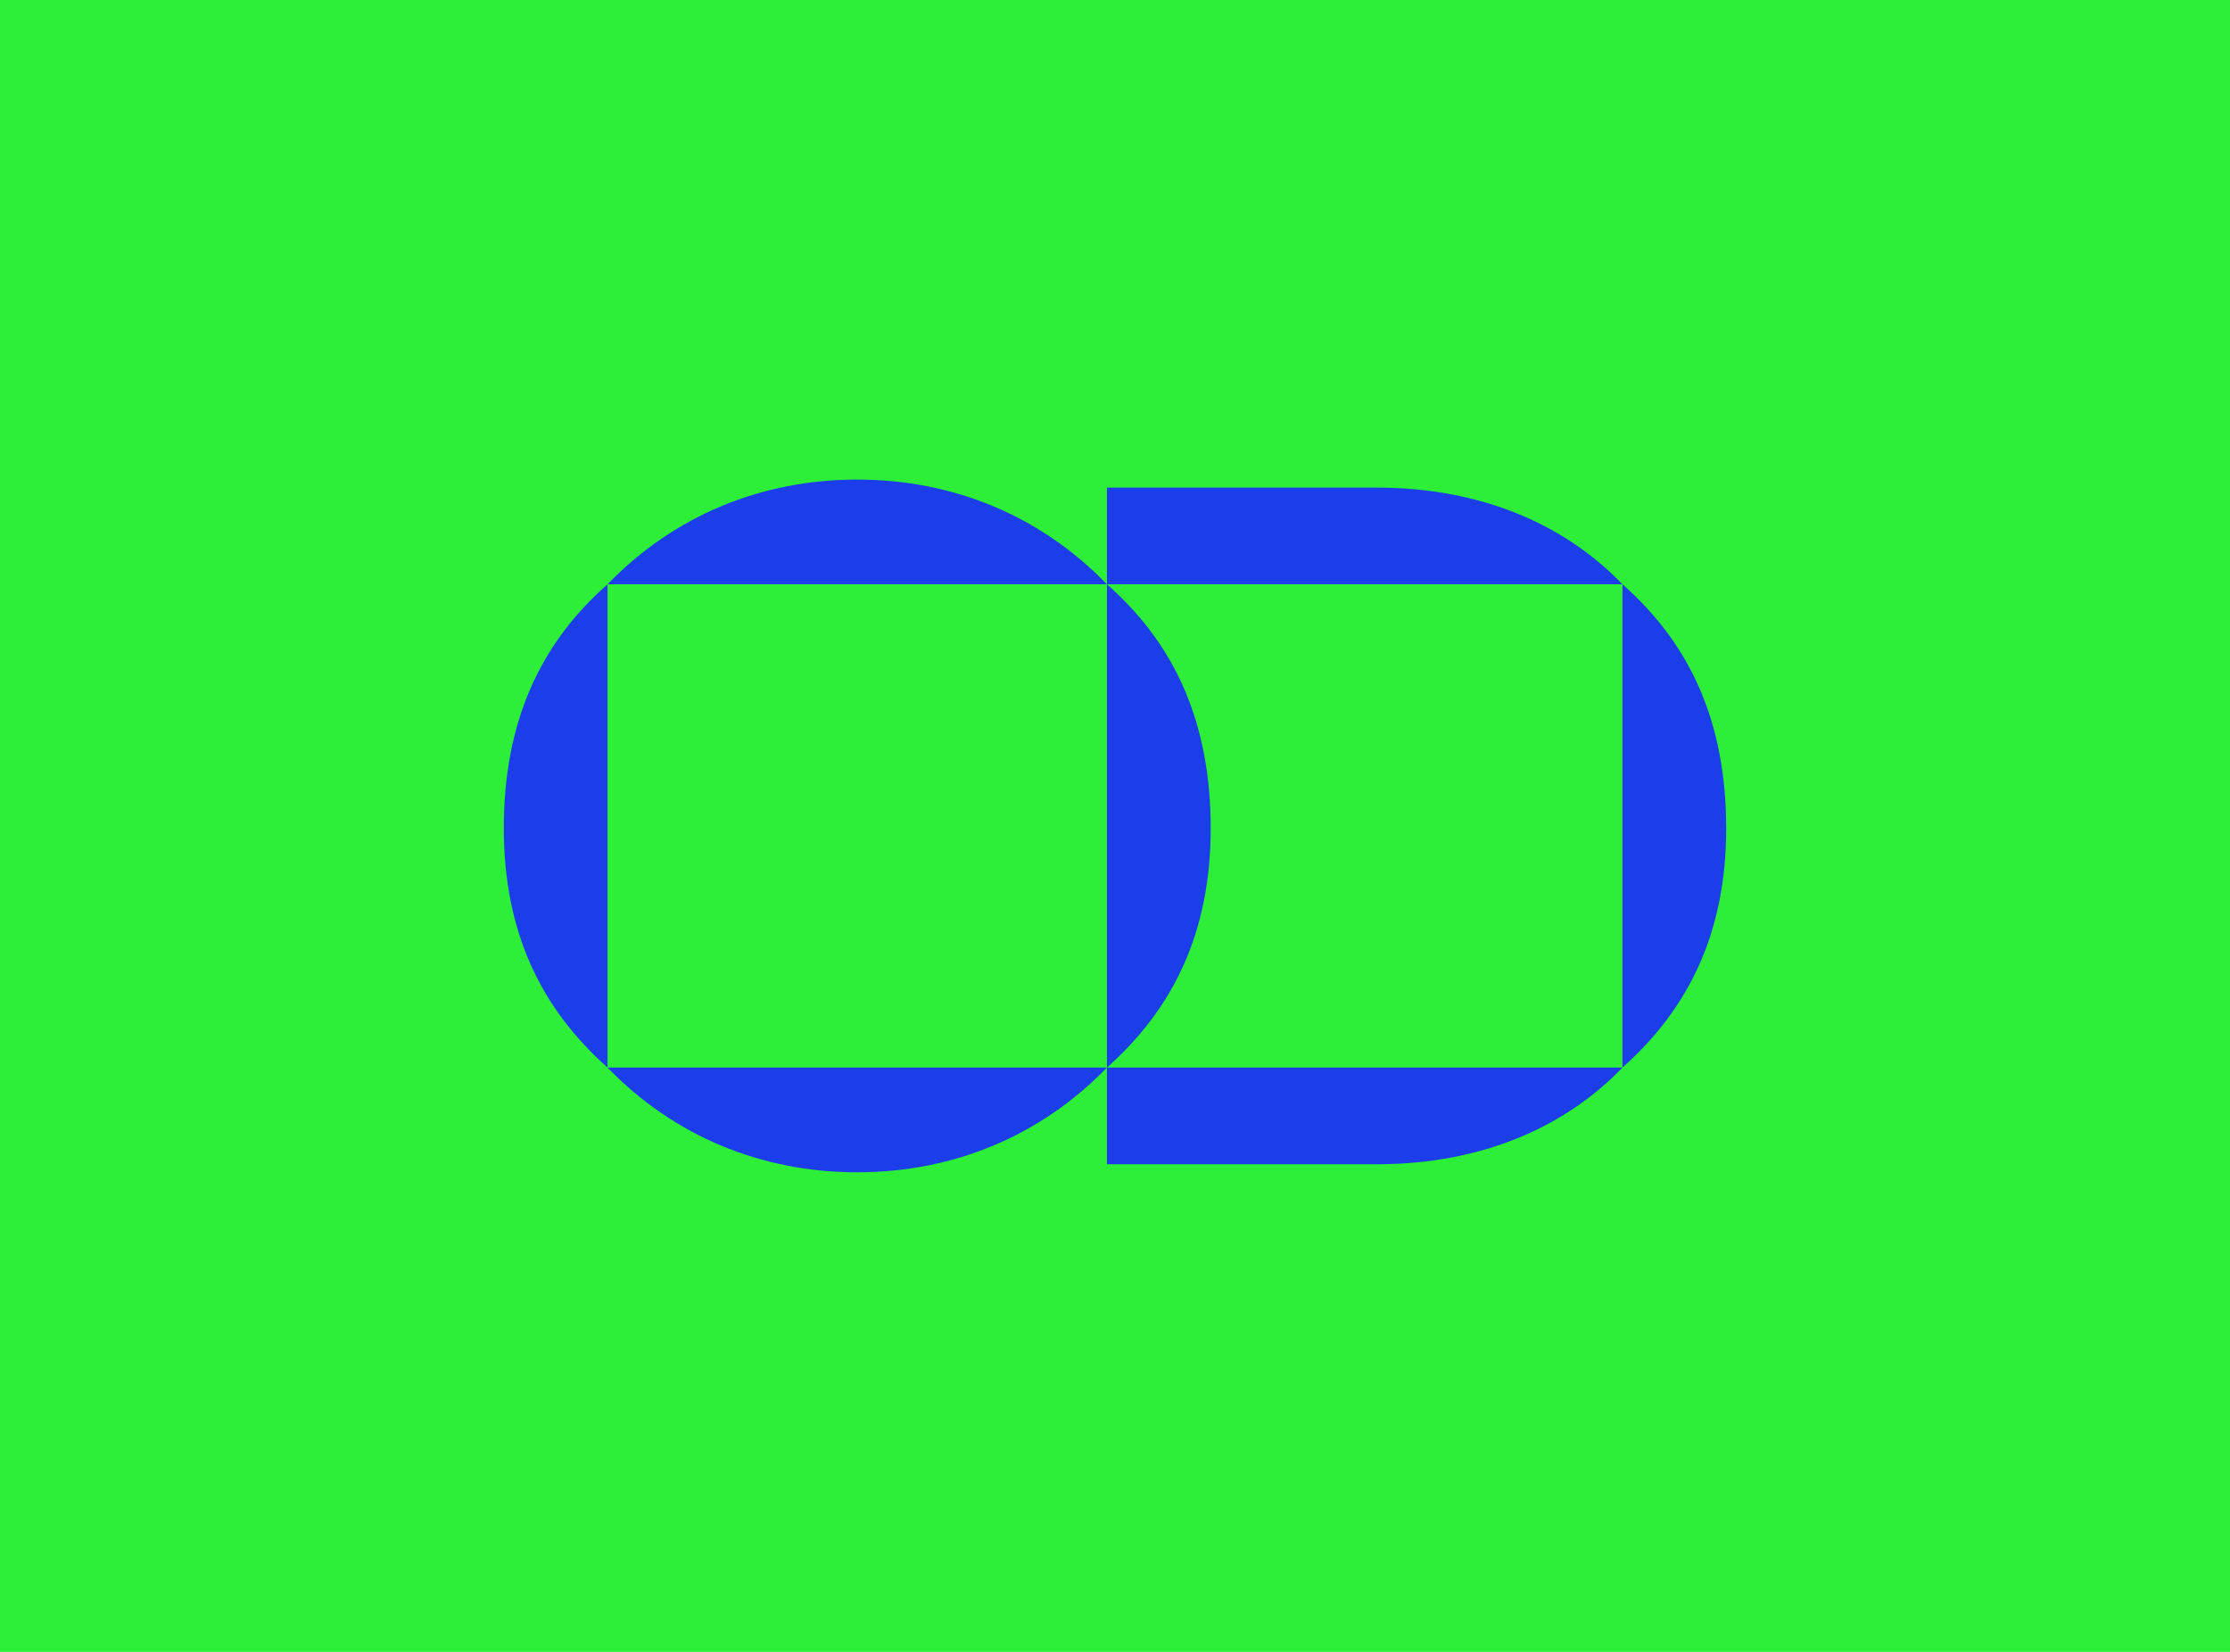 <?xml version="1.0" encoding="UTF-8"?><svg id="a" xmlns="http://www.w3.org/2000/svg" viewBox="0 0 1080 800"><defs><style>.b{fill:#2eef37;}.c{fill:#1b3dea;}</style></defs><rect class="b" width="1080" height="800"/><g><path class="c" d="M294.24,282.97c32.17-33.24,74.45-50.71,120.92-50.71s88.74,17.47,120.92,50.71h-241.83Z"/><path class="c" d="M294.24,517.03c32.17,33.24,74.45,50.71,120.92,50.71s88.74-17.47,120.92-50.71h-241.83Z"/><path class="c" d="M294.24,517.03c-31.83-28.34-50.24-65.11-50.24-115.89,0-51.25,17.41-89.29,50.24-118.16v234.05Z"/><path class="c" d="M785.76,517.03c31.83-28.34,50.24-65.11,50.24-115.89,0-51.25-17.41-89.29-50.24-118.16v234.05Z"/><path class="c" d="M536.1,517.03c31.83-28.34,50.24-65.11,50.24-115.89,0-51.25-17.41-89.29-50.24-118.16v234.05Z"/><path class="c" d="M536.1,517.03v46.81h132.7c48.02-.45,88.4-17.15,116.96-46.81h-249.66Z"/><path class="c" d="M536.1,282.97v-46.81h132.7c48.02,.45,88.4,17.15,116.96,46.81h-249.66Z"/></g></svg>